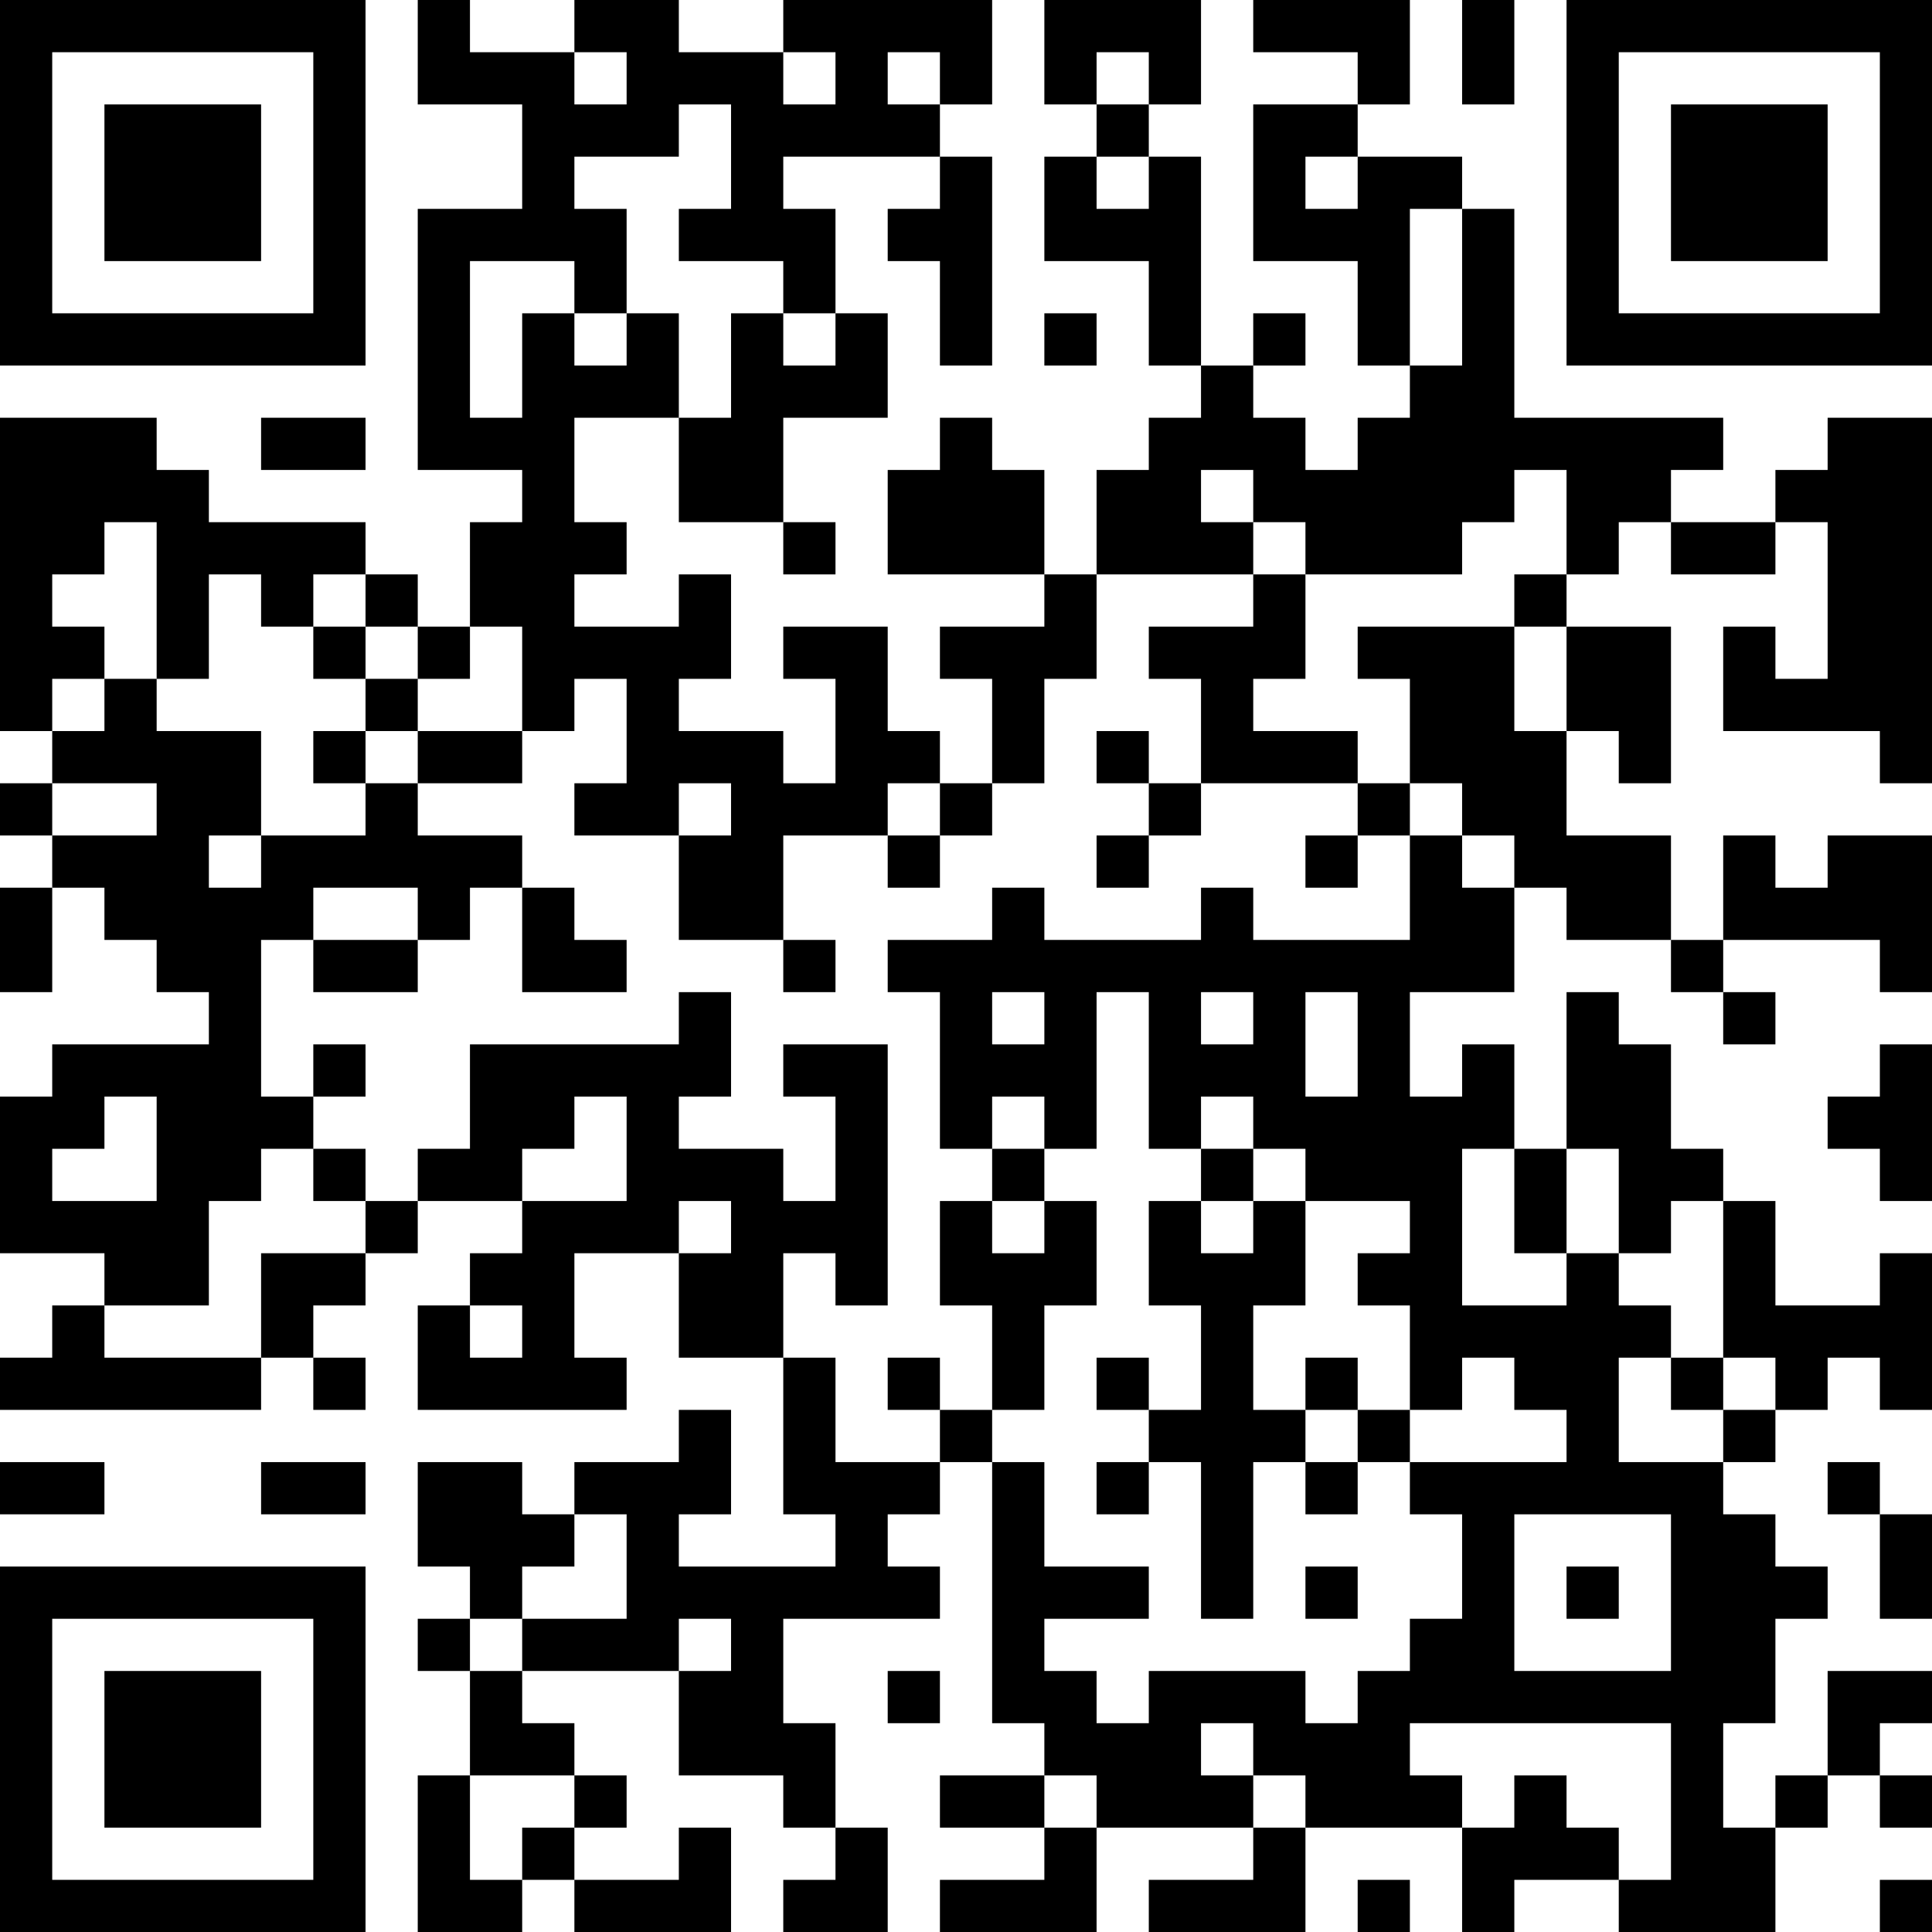 <?xml version="1.0" encoding="UTF-8"?>
<svg xmlns="http://www.w3.org/2000/svg" version="1.1" width="250" height="250" viewBox="0 0 250 250"><rect x="0" y="0" width="250" height="250" fill="#ffffff"/><g transform="scale(6.757)"><g transform="translate(0,0)"><path fill-rule="evenodd" d="M8 0L8 2L10 2L10 4L8 4L8 9L10 9L10 10L9 10L9 12L8 12L8 11L7 11L7 10L4 10L4 9L3 9L3 8L0 8L0 14L1 14L1 15L0 15L0 16L1 16L1 17L0 17L0 19L1 19L1 17L2 17L2 18L3 18L3 19L4 19L4 20L1 20L1 21L0 21L0 24L2 24L2 25L1 25L1 26L0 26L0 27L5 27L5 26L6 26L6 27L7 27L7 26L6 26L6 25L7 25L7 24L8 24L8 23L10 23L10 24L9 24L9 25L8 25L8 27L12 27L12 26L11 26L11 24L13 24L13 26L15 26L15 29L16 29L16 30L13 30L13 29L14 29L14 27L13 27L13 28L11 28L11 29L10 29L10 28L8 28L8 30L9 30L9 31L8 31L8 32L9 32L9 34L8 34L8 37L10 37L10 36L11 36L11 37L14 37L14 35L13 35L13 36L11 36L11 35L12 35L12 34L11 34L11 33L10 33L10 32L13 32L13 34L15 34L15 35L16 35L16 36L15 36L15 37L17 37L17 35L16 35L16 33L15 33L15 31L18 31L18 30L17 30L17 29L18 29L18 28L19 28L19 33L20 33L20 34L18 34L18 35L20 35L20 36L18 36L18 37L21 37L21 35L24 35L24 36L22 36L22 37L25 37L25 35L28 35L28 37L29 37L29 36L31 36L31 37L34 37L34 35L35 35L35 34L36 34L36 35L37 35L37 34L36 34L36 33L37 33L37 32L35 32L35 34L34 34L34 35L33 35L33 33L34 33L34 31L35 31L35 30L34 30L34 29L33 29L33 28L34 28L34 27L35 27L35 26L36 26L36 27L37 27L37 24L36 24L36 25L34 25L34 23L33 23L33 22L32 22L32 20L31 20L31 19L30 19L30 22L29 22L29 20L28 20L28 21L27 21L27 19L29 19L29 17L30 17L30 18L32 18L32 19L33 19L33 20L34 20L34 19L33 19L33 18L36 18L36 19L37 19L37 16L35 16L35 17L34 17L34 16L33 16L33 18L32 18L32 16L30 16L30 14L31 14L31 15L32 15L32 12L30 12L30 11L31 11L31 10L32 10L32 11L34 11L34 10L35 10L35 13L34 13L34 12L33 12L33 14L36 14L36 15L37 15L37 8L35 8L35 9L34 9L34 10L32 10L32 9L33 9L33 8L29 8L29 4L28 4L28 3L26 3L26 2L27 2L27 0L24 0L24 1L26 1L26 2L24 2L24 5L26 5L26 7L27 7L27 8L26 8L26 9L25 9L25 8L24 8L24 7L25 7L25 6L24 6L24 7L23 7L23 3L22 3L22 2L23 2L23 0L20 0L20 2L21 2L21 3L20 3L20 5L22 5L22 7L23 7L23 8L22 8L22 9L21 9L21 11L20 11L20 9L19 9L19 8L18 8L18 9L17 9L17 11L20 11L20 12L18 12L18 13L19 13L19 15L18 15L18 14L17 14L17 12L15 12L15 13L16 13L16 15L15 15L15 14L13 14L13 13L14 13L14 11L13 11L13 12L11 12L11 11L12 11L12 10L11 10L11 8L13 8L13 10L15 10L15 11L16 11L16 10L15 10L15 8L17 8L17 6L16 6L16 4L15 4L15 3L18 3L18 4L17 4L17 5L18 5L18 7L19 7L19 3L18 3L18 2L19 2L19 0L15 0L15 1L13 1L13 0L11 0L11 1L9 1L9 0ZM28 0L28 2L29 2L29 0ZM11 1L11 2L12 2L12 1ZM15 1L15 2L16 2L16 1ZM17 1L17 2L18 2L18 1ZM21 1L21 2L22 2L22 1ZM13 2L13 3L11 3L11 4L12 4L12 6L11 6L11 5L9 5L9 8L10 8L10 6L11 6L11 7L12 7L12 6L13 6L13 8L14 8L14 6L15 6L15 7L16 7L16 6L15 6L15 5L13 5L13 4L14 4L14 2ZM21 3L21 4L22 4L22 3ZM25 3L25 4L26 4L26 3ZM27 4L27 7L28 7L28 4ZM20 6L20 7L21 7L21 6ZM5 8L5 9L7 9L7 8ZM23 9L23 10L24 10L24 11L21 11L21 13L20 13L20 15L19 15L19 16L18 16L18 15L17 15L17 16L15 16L15 18L13 18L13 16L14 16L14 15L13 15L13 16L11 16L11 15L12 15L12 13L11 13L11 14L10 14L10 12L9 12L9 13L8 13L8 12L7 12L7 11L6 11L6 12L5 12L5 11L4 11L4 13L3 13L3 10L2 10L2 11L1 11L1 12L2 12L2 13L1 13L1 14L2 14L2 13L3 13L3 14L5 14L5 16L4 16L4 17L5 17L5 16L7 16L7 15L8 15L8 16L10 16L10 17L9 17L9 18L8 18L8 17L6 17L6 18L5 18L5 21L6 21L6 22L5 22L5 23L4 23L4 25L2 25L2 26L5 26L5 24L7 24L7 23L8 23L8 22L9 22L9 20L13 20L13 19L14 19L14 21L13 21L13 22L15 22L15 23L16 23L16 21L15 21L15 20L17 20L17 25L16 25L16 24L15 24L15 26L16 26L16 28L18 28L18 27L19 27L19 28L20 28L20 30L22 30L22 31L20 31L20 32L21 32L21 33L22 33L22 32L25 32L25 33L26 33L26 32L27 32L27 31L28 31L28 29L27 29L27 28L30 28L30 27L29 27L29 26L28 26L28 27L27 27L27 25L26 25L26 24L27 24L27 23L25 23L25 22L24 22L24 21L23 21L23 22L22 22L22 19L21 19L21 22L20 22L20 21L19 21L19 22L18 22L18 19L17 19L17 18L19 18L19 17L20 17L20 18L23 18L23 17L24 17L24 18L27 18L27 16L28 16L28 17L29 17L29 16L28 16L28 15L27 15L27 13L26 13L26 12L29 12L29 14L30 14L30 12L29 12L29 11L30 11L30 9L29 9L29 10L28 10L28 11L25 11L25 10L24 10L24 9ZM24 11L24 12L22 12L22 13L23 13L23 15L22 15L22 14L21 14L21 15L22 15L22 16L21 16L21 17L22 17L22 16L23 16L23 15L26 15L26 16L25 16L25 17L26 17L26 16L27 16L27 15L26 15L26 14L24 14L24 13L25 13L25 11ZM6 12L6 13L7 13L7 14L6 14L6 15L7 15L7 14L8 14L8 15L10 15L10 14L8 14L8 13L7 13L7 12ZM1 15L1 16L3 16L3 15ZM17 16L17 17L18 17L18 16ZM10 17L10 19L12 19L12 18L11 18L11 17ZM6 18L6 19L8 19L8 18ZM15 18L15 19L16 19L16 18ZM19 19L19 20L20 20L20 19ZM23 19L23 20L24 20L24 19ZM25 19L25 21L26 21L26 19ZM6 20L6 21L7 21L7 20ZM36 20L36 21L35 21L35 22L36 22L36 23L37 23L37 20ZM2 21L2 22L1 22L1 23L3 23L3 21ZM11 21L11 22L10 22L10 23L12 23L12 21ZM6 22L6 23L7 23L7 22ZM19 22L19 23L18 23L18 25L19 25L19 27L20 27L20 25L21 25L21 23L20 23L20 22ZM23 22L23 23L22 23L22 25L23 25L23 27L22 27L22 26L21 26L21 27L22 27L22 28L21 28L21 29L22 29L22 28L23 28L23 31L24 31L24 28L25 28L25 29L26 29L26 28L27 28L27 27L26 27L26 26L25 26L25 27L24 27L24 25L25 25L25 23L24 23L24 22ZM28 22L28 25L30 25L30 24L31 24L31 25L32 25L32 26L31 26L31 28L33 28L33 27L34 27L34 26L33 26L33 23L32 23L32 24L31 24L31 22L30 22L30 24L29 24L29 22ZM13 23L13 24L14 24L14 23ZM19 23L19 24L20 24L20 23ZM23 23L23 24L24 24L24 23ZM9 25L9 26L10 26L10 25ZM17 26L17 27L18 27L18 26ZM32 26L32 27L33 27L33 26ZM25 27L25 28L26 28L26 27ZM0 28L0 29L2 29L2 28ZM5 28L5 29L7 29L7 28ZM35 28L35 29L36 29L36 31L37 31L37 29L36 29L36 28ZM11 29L11 30L10 30L10 31L9 31L9 32L10 32L10 31L12 31L12 29ZM29 29L29 32L32 32L32 29ZM25 30L25 31L26 31L26 30ZM30 30L30 31L31 31L31 30ZM13 31L13 32L14 32L14 31ZM17 32L17 33L18 33L18 32ZM23 33L23 34L24 34L24 35L25 35L25 34L24 34L24 33ZM27 33L27 34L28 34L28 35L29 35L29 34L30 34L30 35L31 35L31 36L32 36L32 33ZM9 34L9 36L10 36L10 35L11 35L11 34ZM20 34L20 35L21 35L21 34ZM26 36L26 37L27 37L27 36ZM36 36L36 37L37 37L37 36ZM0 0L0 7L7 7L7 0ZM1 1L1 6L6 6L6 1ZM2 2L2 5L5 5L5 2ZM30 0L30 7L37 7L37 0ZM31 1L31 6L36 6L36 1ZM32 2L32 5L35 5L35 2ZM0 30L0 37L7 37L7 30ZM1 31L1 36L6 36L6 31ZM2 32L2 35L5 35L5 32Z" fill="#000000"/></g></g></svg>
